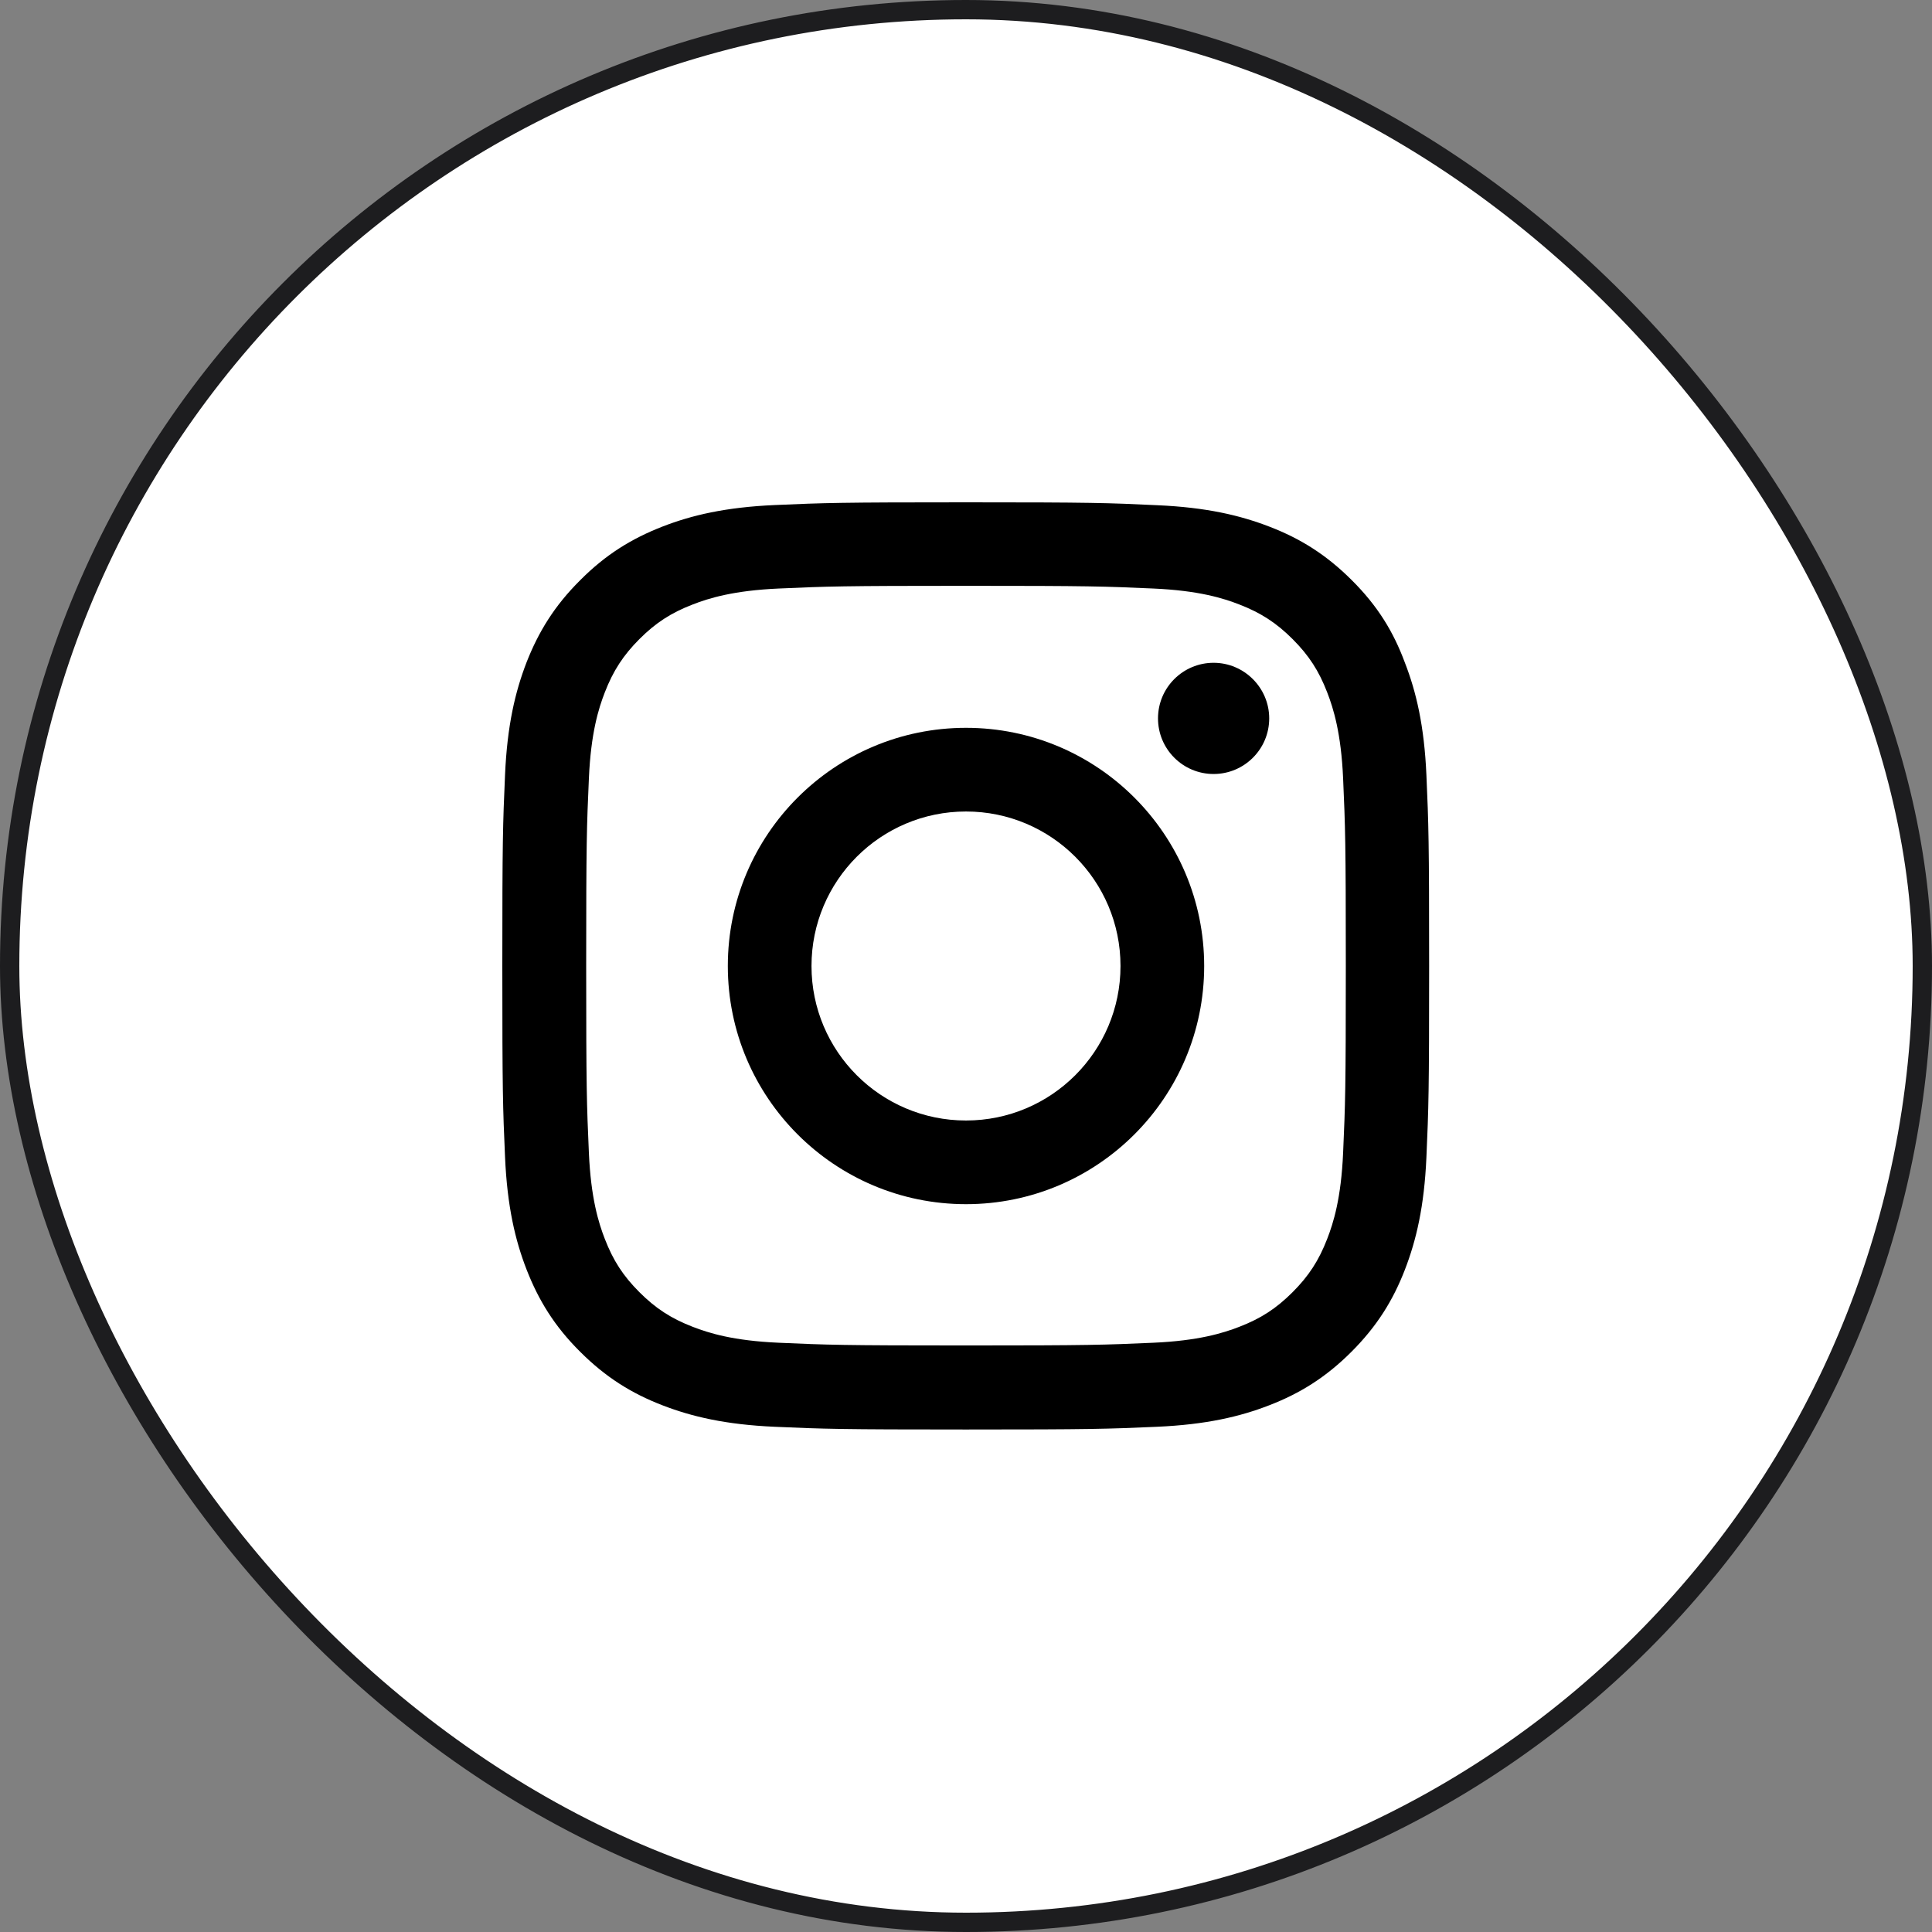 <?xml version="1.0" encoding="UTF-8"?> <svg xmlns="http://www.w3.org/2000/svg" width="100" height="100" viewBox="0 0 100 100" fill="none"><rect x="0" y="0" width="100" height="100" fill="#808080" stroke="none"/><rect x="0.5" y="0.5" width="99" height="99" rx="49.5" fill="white" stroke="#1D1D1F"></rect><g clip-path="url(#clip0_2869_252)"><path d="M50 30.322C56.413 30.322 57.172 30.35 59.694 30.462C62.038 30.566 63.303 30.959 64.147 31.288C65.263 31.719 66.069 32.244 66.903 33.078C67.747 33.922 68.263 34.719 68.694 35.834C69.022 36.678 69.416 37.953 69.519 40.288C69.631 42.819 69.659 43.578 69.659 49.981C69.659 56.394 69.631 57.153 69.519 59.675C69.416 62.019 69.022 63.284 68.694 64.128C68.263 65.244 67.737 66.05 66.903 66.884C66.059 67.728 65.263 68.244 64.147 68.675C63.303 69.003 62.028 69.397 59.694 69.5C57.163 69.612 56.403 69.641 50 69.641C43.587 69.641 42.828 69.612 40.306 69.5C37.962 69.397 36.697 69.003 35.853 68.675C34.737 68.244 33.931 67.719 33.097 66.884C32.253 66.041 31.738 65.244 31.306 64.128C30.978 63.284 30.584 62.009 30.481 59.675C30.369 57.144 30.341 56.384 30.341 49.981C30.341 43.569 30.369 42.809 30.481 40.288C30.584 37.944 30.978 36.678 31.306 35.834C31.738 34.719 32.263 33.913 33.097 33.078C33.941 32.234 34.737 31.719 35.853 31.288C36.697 30.959 37.972 30.566 40.306 30.462C42.828 30.35 43.587 30.322 50 30.322ZM50 26C43.484 26 42.669 26.028 40.109 26.141C37.559 26.253 35.806 26.666 34.288 27.256C32.703 27.875 31.363 28.691 30.031 30.031C28.691 31.363 27.875 32.703 27.256 34.278C26.666 35.806 26.253 37.55 26.141 40.1C26.028 42.669 26 43.484 26 50C26 56.516 26.028 57.331 26.141 59.891C26.253 62.441 26.666 64.194 27.256 65.713C27.875 67.297 28.691 68.638 30.031 69.969C31.363 71.3 32.703 72.125 34.278 72.734C35.806 73.325 37.55 73.737 40.1 73.85C42.659 73.963 43.475 73.991 49.991 73.991C56.506 73.991 57.322 73.963 59.881 73.85C62.431 73.737 64.184 73.325 65.703 72.734C67.278 72.125 68.619 71.3 69.95 69.969C71.281 68.638 72.106 67.297 72.716 65.722C73.306 64.194 73.719 62.45 73.831 59.9C73.944 57.341 73.972 56.525 73.972 50.009C73.972 43.494 73.944 42.678 73.831 40.119C73.719 37.569 73.306 35.816 72.716 34.297C72.125 32.703 71.309 31.363 69.969 30.031C68.638 28.7 67.297 27.875 65.722 27.266C64.194 26.675 62.45 26.262 59.9 26.15C57.331 26.028 56.516 26 50 26Z" fill="black"></path><path d="M50 37.672C43.194 37.672 37.672 43.194 37.672 50C37.672 56.806 43.194 62.328 50 62.328C56.806 62.328 62.328 56.806 62.328 50C62.328 43.194 56.806 37.672 50 37.672ZM50 57.997C45.584 57.997 42.003 54.416 42.003 50C42.003 45.584 45.584 42.003 50 42.003C54.416 42.003 57.997 45.584 57.997 50C57.997 54.416 54.416 57.997 50 57.997Z" fill="black"></path><path d="M65.694 37.184C65.694 38.778 64.4 40.062 62.816 40.062C61.222 40.062 59.938 38.769 59.938 37.184C59.938 35.59 61.231 34.306 62.816 34.306C64.4 34.306 65.694 35.6 65.694 37.184Z" fill="black"></path></g><defs><clipPath id="clip0_2869_252"><rect width="48" height="48" fill="white" transform="translate(26 26)"></rect></clipPath></defs></svg> 